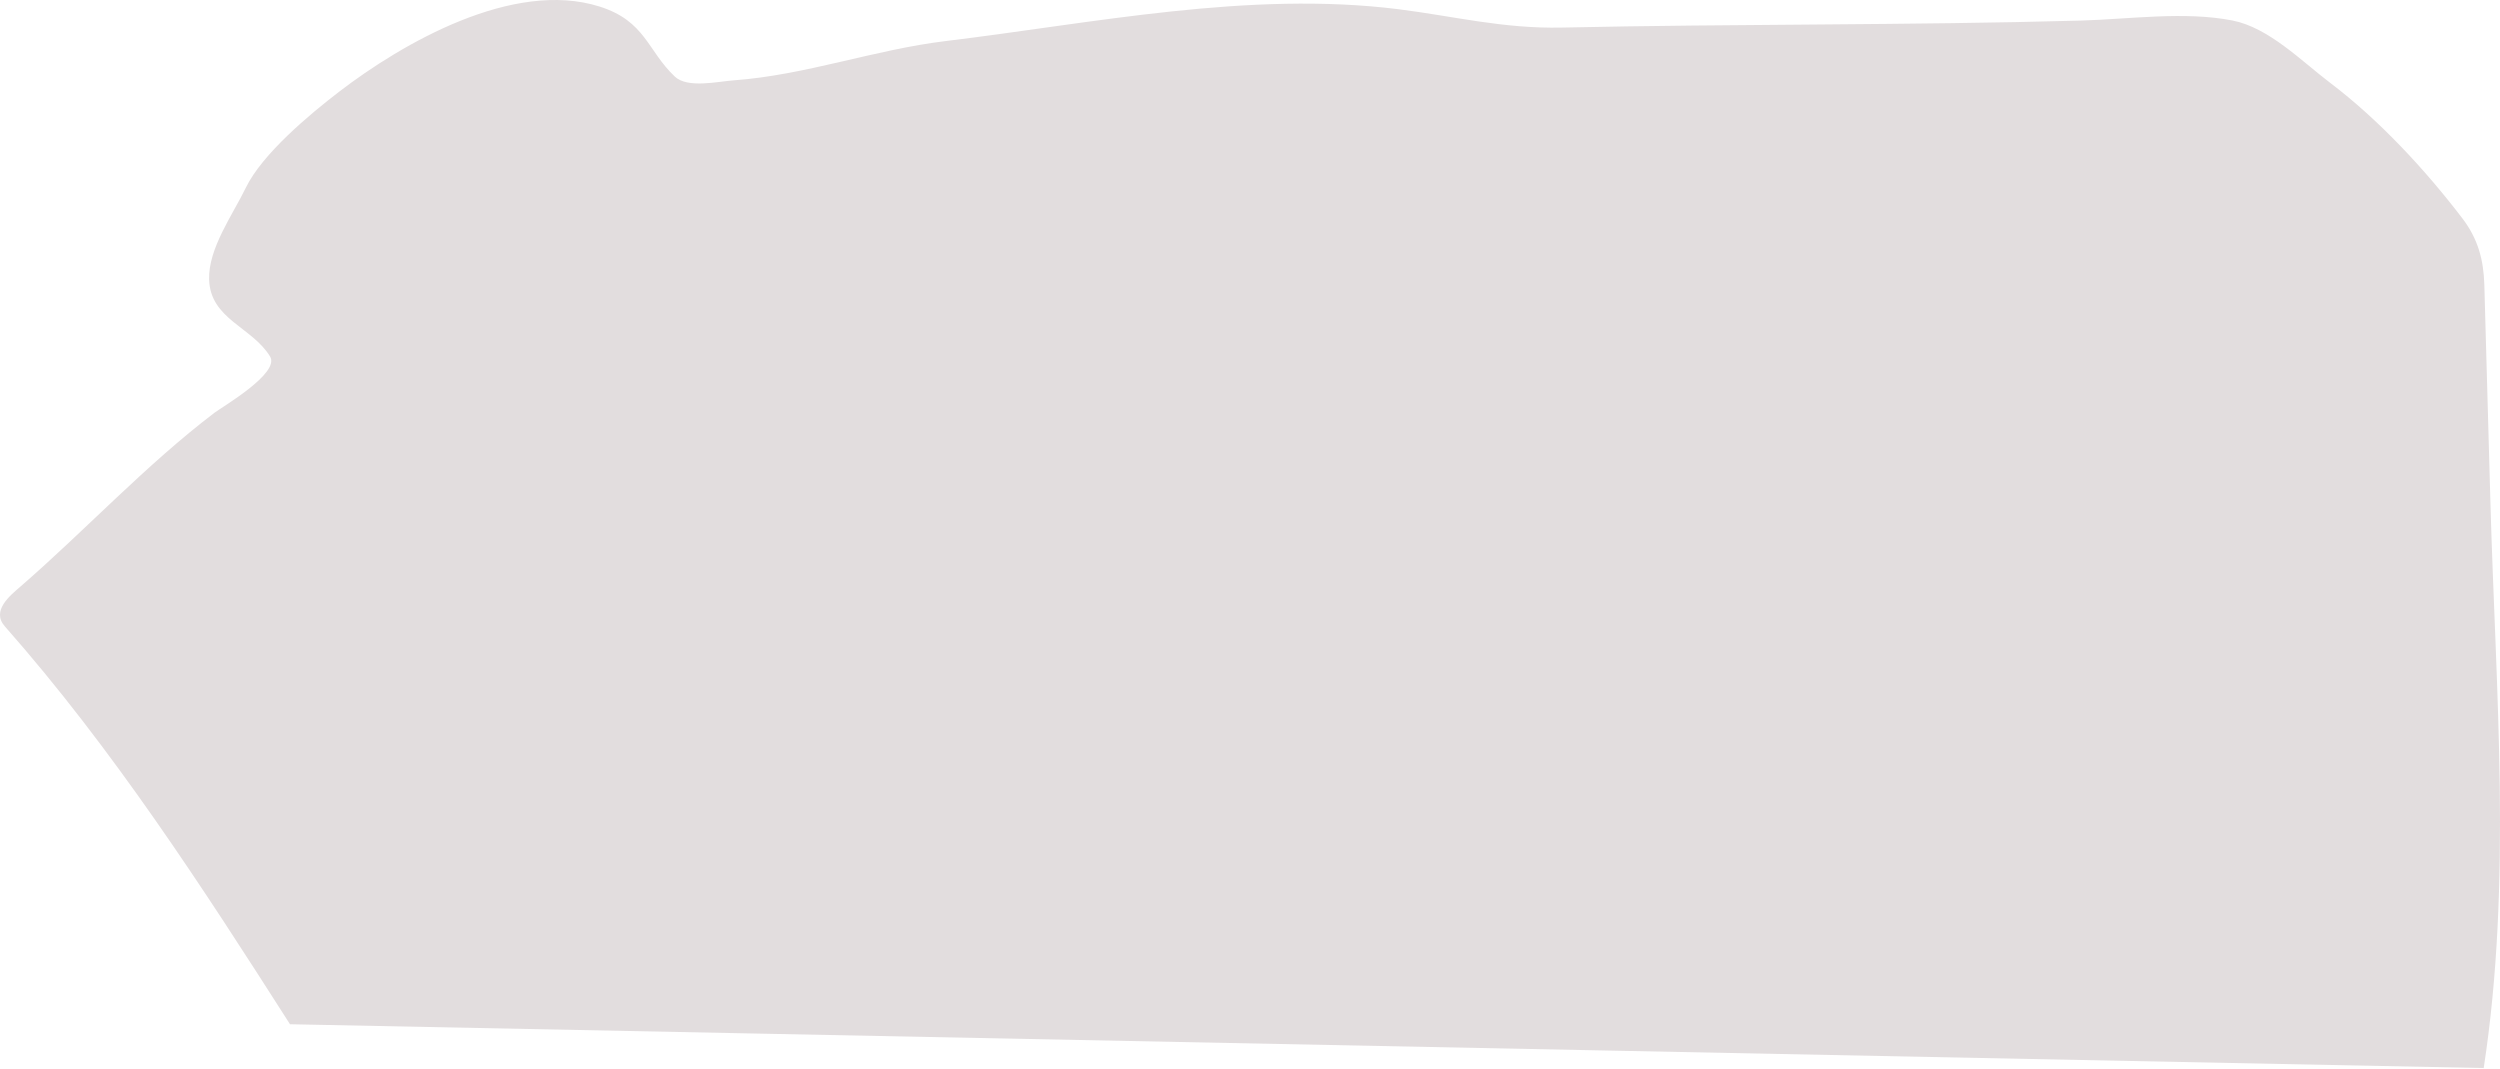 <?xml version="1.0" encoding="UTF-8"?> <svg xmlns="http://www.w3.org/2000/svg" width="2824" height="1207" viewBox="0 0 2824 1207" fill="none"> <path d="M5.446 707.507C127.607 846.041 228.436 1001.74 327.59 1156.99L2805.6 1206.46C2837.83 995.874 2819.15 780.982 2813.22 569.166L2806.31 321.972C2805.52 293.682 2799.16 269.849 2781.6 246.797C2739.69 191.798 2687.3 135.344 2632.18 93.589C2599.75 69.02 2562.93 31.243 2521.84 23.164C2467.64 12.507 2405 21.718 2350.79 23.234C2155.86 28.683 1959.95 26.879 1764.37 31.146C1697.89 32.597 1641.81 18.201 1579.55 10.397C1411.42 -10.68 1235.27 26.158 1068.37 46.364C987.639 56.136 909.721 84.893 828.823 90.757C810.668 92.074 776.634 100.081 762.265 86.492C731.189 57.105 729.28 23.791 677.122 7.353C579.735 -23.34 454.812 48.569 382.959 103.694C350.052 128.939 296.217 173.778 277.617 212.191C262.921 242.539 235.236 280.593 236.215 315.602C237.475 360.68 284.713 369.281 305.09 402.736C316.567 421.578 251.166 459.488 242.311 466.22C164.734 525.193 97.145 598.304 23.5 662.237C11.6 672.567 -10.184 689.782 5.446 707.507Z" fill="#E2DDDE"></path> </svg> 
